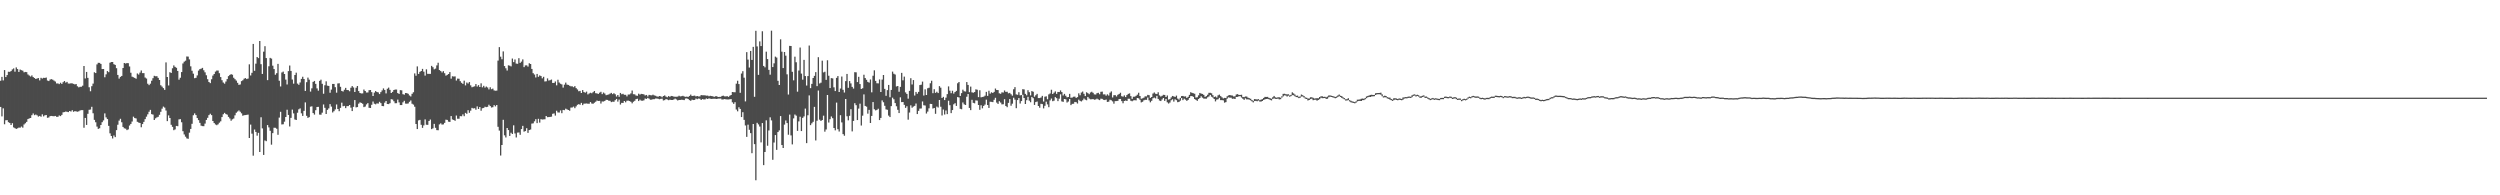 <?xml version="1.0" encoding="UTF-8"?>
<svg xmlns="http://www.w3.org/2000/svg" width="1920" height="150">
  <path d="M0 62.020h1v20.111H0zM1 59.018h1v30.386H1zM2 61.751h1v21.433H2zM3 53.810h1v41.638H3zM4 59.172h1v33.210H4zM5 57.664h1v34.581H5zM6 55.107h1v38.729H6zM7 55.198h1v39.220H7zM8 54.588h1v41.433H8zM9 53.293h1v41.321H9zM10 52.543h1v45.313H10zM11 55.051h1v43.408H11zM12 51.742h1v47.275H12zM13 53.030h1v45.507H13zM14 55.263h1v42.733H14zM15 53.382h1v44.660H15zM16 53.922h1v43.240H16zM17 54.268h1v43.784H17zM18 55.550h1v40.050H18zM19 55.267h1v39.416H19zM20 55.377h1v38.239H20zM21 57.209h1v34.219H21zM22 57.987h1v32.968H22zM23 58.775h1v31.854H23zM24 57.890h1v30.606H24zM25 59.162h1v27.986H25zM26 59.903h1v28.588H26zM27 60.670h1v27.306H27zM28 60.278h1v28.296H28zM29 59.948h1v29.585H29zM30 61.750h1v27.310H30zM31 59.756h1v29.880H31zM32 60.299h1v27.527H32zM33 59.730h1v29.639H33zM34 59.844h1v28.725H34zM35 59.559h1v28.777H35zM36 61.843h1v28.653H36zM37 62.258h1v27.954H37zM38 61.092h1v28.082H38zM39 60.753h1v28.267H39zM40 61.202h1v28.003H40zM41 61.896h1v27.387H41zM42 62.618h1v26.404H42zM43 64.100h1v25.626H43zM44 64.073h1v25.616H44zM45 64.594h1v24.059H45zM46 63.560h1v25.631H46zM47 64.448h1v23.764H47zM48 63.150h1v23.121H48zM49 62.193h1v23.870H49zM50 63.456h1v22.207H50zM51 62.861h1v22.977H51zM52 64.142h1v21.955H52zM53 64.204h1v21.068H53zM54 63.927h1v21.735H54zM55 64.060h1v20.597H55zM56 64.427h1v21.430H56zM57 64.799h1v20.531H57zM58 64.560h1v21.001H58zM59 66.268h1v19.560H59zM60 67.064h1v18.428H60zM61 66.640h1v18.214H61zM62 66.637h1v17.926H62zM63 65.805h1v18.758H63zM64 50.679h1v47.400H64zM65 60.246h1v30.316H65zM66 55.266h1v40.697H66zM67 59.791h1v27.584H67zM68 67.032h1v17.306H68zM69 70.077h1v14.050H69zM70 66.190h1v15.810H70zM71 64.186h1v22.820H71zM72 55.479h1v36.594H72zM73 56.133h1v37.746H73zM74 49.434h1v47.783H74zM75 48.221h1v50.760H75zM76 48.269h1v50.257H76zM77 49.077h1v46.925H77zM78 53.052h1v40.780H78zM79 52.989h1v39.461H79zM80 59.361h1v27.724H80zM81 57.072h1v33.068H81zM82 54.558h1v36.868H82zM83 55.437h1v41.223H83zM84 48.200h1v54.224H84zM85 47.610h1v56.839H85zM86 47.627h1v58.736H86zM87 49.311h1v54.707H87zM88 49.879h1v55.459H88zM89 52.366h1v47.559H89zM90 57.541h1v38.256H90zM91 60.343h1v32.300H91zM92 59.054h1v32.175H92zM93 58.324h1v35.587H93zM94 52.239h1v45.261H94zM95 48.406h1v50.148H95zM96 48.767h1v50.056H96zM97 48.457h1v51.497H97zM98 48.520h1v50.836H98zM99 51.044h1v45.349H99zM100 55.876h1v39.303H100zM101 58.890h1v34.471H101zM102 59.319h1v30.295H102zM103 59.849h1v30.828H103zM104 60.462h1v30.523H104zM105 56.416h1v37.129H105zM106 57.262h1v36.862H106zM107 55.779h1v38.709H107zM108 54.096h1v43.660H108zM109 56.180h1v39.113H109zM110 56.182h1v37.427H110zM111 59.553h1v31.928H111zM112 60.306h1v29.279H112zM113 64.305h1v23.496H113zM114 65.371h1v20.424H114zM115 64.261h1v20.141H115zM116 61.996h1v25.666H116zM117 60.035h1v28.001H117zM118 58.194h1v33.952H118zM119 58.549h1v32.342H119zM120 58.503h1v31.642H120zM121 59.802h1v29.909H121zM122 61.425h1v26.734H122zM123 65.461h1v20.396H123zM124 66.497h1v16.937H124zM125 67.675h1v14.176H125zM126 69.040h1v13.591H126zM127 47.941h1v36.968H127zM128 59.124h1v33.919H128zM129 65.617h1v23.027H129zM130 55.424h1v35.218H130zM131 56.020h1v39.837H131zM132 52.437h1v44.991H132zM133 50.231h1v49.767H133zM134 51.376h1v47.982H134zM135 52.079h1v44.617H135zM136 54.478h1v42.467H136zM137 61.182h1v30.532H137zM138 59.695h1v31.812H138zM139 55.354h1v38.537H139zM140 48.747h1v52.032H140zM141 47.363h1v55.921H141zM142 46.574h1v58.409H142zM143 43.350h1v62.938H143zM144 43.462h1v63.150H144zM145 45.626h1v56.248H145zM146 50.939h1v48.076H146zM147 54.349h1v40.755H147zM148 56.584h1v31.957H148zM149 60.070h1v27.030H149zM150 59.765h1v28.595H150zM151 57.922h1v32.742H151zM152 54.216h1v38.062H152zM153 53.096h1v41.279H153zM154 52.748h1v43.750H154zM155 52.101h1v44.746H155zM156 53.956h1v42.982H156zM157 55.561h1v39.364H157zM158 57.815h1v34.316H158zM159 60.809h1v29.646H159zM160 62.961h1v25.436H160zM161 63.837h1v23.497H161zM162 60.901h1v27.540H162zM163 58.086h1v34.866H163zM164 56.814h1v37.715H164zM165 54.988h1v40.616H165zM166 54.189h1v41.951H166zM167 54.150h1v41.357H167zM168 56.229h1v37.969H168zM169 59.168h1v34.000H169zM170 61.596h1v28.328H170zM171 63.379h1v24.383H171zM172 64.258h1v22.438H172zM173 62.611h1v24.997H173zM174 60.728h1v27.348H174zM175 58.461h1v31.275H175zM176 57.545h1v33.455H176zM177 56.932h1v35.781H177zM178 57.398h1v34.257H178zM179 59.696h1v31.355H179zM180 60.829h1v27.748H180zM181 61.896h1v24.661H181zM182 63.589h1v22.061H182zM183 65.157h1v19.695H183zM184 64.871h1v20.965H184zM185 62.335h1v24.727H185zM186 61.656h1v27.232H186zM187 60.421h1v28.056H187zM188 59.935h1v28.453H188zM189 60.714h1v27.491H189zM190 60.329h1v27.659H190zM191 49.388h1v56.584H191zM192 57.941h1v37.777H192zM193 55.929h1v46.705H193zM194 33.758h1v85.795H194zM195 54.392h1v45.084H195zM196 48.917h1v52.426H196zM197 43.751h1v60.442H197zM198 44.644h1v57.373H198zM199 31.478h1v85.275H199zM200 49.308h1v40.754H200zM201 56.781h1v41.819H201zM202 39.677h1v79.318H202zM203 35.464h1v72.418H203zM204 44.620h1v63.812H204zM205 61.536h1v34.524H205zM206 50.893h1v46.938H206zM207 44.422h1v56.025H207zM208 45.012h1v66.076H208zM209 50.437h1v51.822H209zM210 53.035h1v45.090H210zM211 57.391h1v40.742H211zM212 56.225h1v42.638H212zM213 49.073h1v54.444H213zM214 62.017h1v28.278H214zM215 66.407h1v19.455H215zM216 55.631h1v39.962H216zM217 55.006h1v40.437H217zM218 56.808h1v36.642H218zM219 61.124h1v28.742H219zM220 64.864h1v19.429H220zM221 54.653h1v33.607H221zM222 50.336h1v46.773H222zM223 54.463h1v36.058H223zM224 61.103h1v23.093H224zM225 64.278h1v22.829H225zM226 57.579h1v34.173H226zM227 55.802h1v36.379H227zM228 64.223h1v22.352H228zM229 65.151h1v18.840H229zM230 63.341h1v19.893H230zM231 60.584h1v26.450H231zM232 58.913h1v30.119H232zM233 60.669h1v24.474H233zM234 69.829h1v8.799H234zM235 63.145h1v25.772H235zM236 59.574h1v30.951H236zM237 61.170h1v28.767H237zM238 70.341h1v11.574H238zM239 67.819h1v13.824H239zM240 62.858h1v23.993H240zM241 62.154h1v25.847H241zM242 64.417h1v20.195H242zM243 67.880h1v14.304H243zM244 69.614h1v12.434H244zM245 62.081h1v25.956H245zM246 61.180h1v26.911H246zM247 64.362h1v22.161H247zM248 71.967h1v8.274H248zM249 65.494h1v17.286H249zM250 62.457h1v25.101H250zM251 65.779h1v18.583H251zM252 65.983h1v17.276H252zM253 71.202h1v8.776H253zM254 68.808h1v13.044H254zM255 64.445h1v21.951H255zM256 64.455h1v20.926H256zM257 66.969h1v17.033H257zM258 71.181h1v9.065H258zM259 64.123h1v19.584H259zM260 63.941h1v21.477H260zM261 66.638h1v16.186H261zM262 69.852h1v8.981H262zM263 70.275h1v11.328H263zM264 68.920h1v12.388H264zM265 67.484h1v15.582H265zM266 69.131h1v12.368H266zM267 69.202h1v12.315H267zM268 70.092h1v10.562H268zM269 67.405h1v15.278H269zM270 66.074h1v19.229H270zM271 67.163h1v14.885H271zM272 70.663h1v6.208H272zM273 67.378h1v15.121H273zM274 66.047h1v16.159H274zM275 69.957h1v9.659H275zM276 71.416h1v7.154H276zM277 71.758h1v7.307H277zM278 71.716h1v7.956H278zM279 68.760h1v13.501H279zM280 69.874h1v11.965H280zM281 71.045h1v9.113H281zM282 71.025h1v8.197H282zM283 69.281h1v13.503H283zM284 69.142h1v13.785H284zM285 70.736h1v9.741H285zM286 73.749h1v4.219H286zM287 71.137h1v8.525H287zM288 69.921h1v10.192H288zM289 70.636h1v8.797H289zM290 70.975h1v8.595H290zM291 72.226h1v5.964H291zM292 70.755h1v8.462H292zM293 69.432h1v11.957H293zM294 67.881h1v13.687H294zM295 69.067h1v9.791H295zM296 71.705h1v5.873H296zM297 68.135h1v11.735H297zM298 67.280h1v12.690H298zM299 68.998h1v10.274H299zM300 71.435h1v4.755H300zM301 70.546h1v5.892H301zM302 69.100h1v8.686H302zM303 68.786h1v10.525H303zM304 68.768h1v10.474H304zM305 71.467h1v5.020H305zM306 72.147h1v6.481H306zM307 69.240h1v11.461H307zM308 69.378h1v11.293H308zM309 72.360h1v6.247H309zM310 72.727h1v4.682H310zM311 71.402h1v8.165H311zM312 71.511h1v8.162H312zM313 72.046h1v7.420H313zM314 73.321h1v4.864H314zM315 74.065h1v3.108H315zM316 72.058h1v7.625H316zM317 70.882h1v9.473H317zM318 56.370h1v25.584H318zM319 58.186h1v37.048H319zM320 51.001h1v48.102H320zM321 56.800h1v35.668H321zM322 55.179h1v36.858H322zM323 54.505h1v41.358H323zM324 52.875h1v45.323H324zM325 55.043h1v41.239H325zM326 58.048h1v33.670H326zM327 53.235h1v42.538H327zM328 56.692h1v39.188H328zM329 56.750h1v36.188H329zM330 56.705h1v35.079H330zM331 50.606h1v48.559H331zM332 51.616h1v46.962H332zM333 53.238h1v41.887H333zM334 52.668h1v45.489H334zM335 50.248h1v49.710H335zM336 48.164h1v51.886H336zM337 53.818h1v41.726H337zM338 54.603h1v40.104H338zM339 55.661h1v40.013H339zM340 54.619h1v40.900H340zM341 56.207h1v38.171H341zM342 58.093h1v33.836H342zM343 57.486h1v34.605H343zM344 56.820h1v36.634H344zM345 55.340h1v38.314H345zM346 60.422h1v28.733H346zM347 58.576h1v33.193H347zM348 58.784h1v33.363H348zM349 58.667h1v34.093H349zM350 61.875h1v26.833H350zM351 60.357h1v30.810H351zM352 60.451h1v30.728H352zM353 62.340h1v26.838H353zM354 63.614h1v25.695H354zM355 64.420h1v23.425H355zM356 61.978h1v27.279H356zM357 65.574h1v21.106H357zM358 63.396h1v24.006H358zM359 64.136h1v20.520H359zM360 63.029h1v23.621H360zM361 65.532h1v19.475H361zM362 67.032h1v15.806H362zM363 66.600h1v16.726H363zM364 66.312h1v16.792H364zM365 64.541h1v19.723H365zM366 66.448h1v15.278H366zM367 65.379h1v18.349H367zM368 66.831h1v15.356H368zM369 63.998h1v21.061H369zM370 67.089h1v16.071H370zM371 65.879h1v17.016H371zM372 67.261h1v14.734H372zM373 66.447h1v15.815H373zM374 67.190h1v14.812H374zM375 68.671h1v11.783H375zM376 67.020h1v14.419H376zM377 68.512h1v14.055H377zM378 68.065h1v14.241H378zM379 69.429h1v11.296H379zM380 69.702h1v12.027H380zM381 69.561h1v11.067H381zM382 46.563h1v50.795H382zM383 36.199h1v64.079H383zM384 43.532h1v75.936H384zM385 45.510h1v65.853H385zM386 39.496h1v52.499H386zM387 50.719h1v53.228H387zM388 52.437h1v53.115H388zM389 54.162h1v44.157H389zM390 50.188h1v49.680H390zM391 50.457h1v53.959H391zM392 51.012h1v50.915H392zM393 44.972h1v57.953H393zM394 47.703h1v48.547H394zM395 45.690h1v56.817H395zM396 48.856h1v56.701H396zM397 48.980h1v52.867H397zM398 44.722h1v57.025H398zM399 48.258h1v55.294H399zM400 47.307h1v51.807H400zM401 45.593h1v51.065H401zM402 51.570h1v49.538H402zM403 50.238h1v50.427H403zM404 50.169h1v48.272H404zM405 51.159h1v50.891H405zM406 48.604h1v51.265H406zM407 49.154h1v50.303H407zM408 52.921h1v41.985H408zM409 56.200h1v38.508H409zM410 57.260h1v35.918H410zM411 59.472h1v32.053H411zM412 56.765h1v37.808H412zM413 58.989h1v32.273H413zM414 57.905h1v36.237H414zM415 58.398h1v33.164H415zM416 60.135h1v31.669H416zM417 58.993h1v32.683H417zM418 62.549h1v29.065H418zM419 62.431h1v26.650H419zM420 60.192h1v29.820H420zM421 61.864h1v28.067H421zM422 61.587h1v28.214H422zM423 61.066h1v28.534H423zM424 63.668h1v23.743H424zM425 63.679h1v23.399H425zM426 62.570h1v26.189H426zM427 65.517h1v19.522H427zM428 61.240h1v25.127H428zM429 63.396h1v23.038H429zM430 64.305h1v20.505H430zM431 64.795h1v22.143H431zM432 67.260h1v17.172H432zM433 65.017h1v19.640H433zM434 63.417h1v20.038H434zM435 64.982h1v19.024H435zM436 65.223h1v19.248H436zM437 65.829h1v19.198H437zM438 66.304h1v16.355H438zM439 66.313h1v16.237H439zM440 66.985h1v14.862H440zM441 66.145h1v16.968H441zM442 67.711h1v13.988H442zM443 68.686h1v11.800H443zM444 70.085h1v9.870H444zM445 69.782h1v10.658H445zM446 71.407h1v7.574H446zM447 69.167h1v11.555H447zM448 70.700h1v8.922H448zM449 71.174h1v8.392H449zM450 70.332h1v9.110H450zM451 72.491h1v7.154H451zM452 71.799h1v7.886H452zM453 71.205h1v7.204H453zM454 71.605h1v7.909H454zM455 70.808h1v8.911H455zM456 69.866h1v9.021H456zM457 71.561h1v6.563H457zM458 71.724h1v5.468H458zM459 72.137h1v5.434H459zM460 71.163h1v6.318H460zM461 70.501h1v8.993H461zM462 72.314h1v5.609H462zM463 71.059h1v6.901H463zM464 71.850h1v5.660H464zM465 73.098h1v3.534H465zM466 72.797h1v3.928H466zM467 72.545h1v4.789H467zM468 71.922h1v5.491H468zM469 71.346h1v7.085H469zM470 72.319h1v5.738H470zM471 71.592h1v6.569H471zM472 72.392h1v4.540H472zM473 74.160h1v1.820H473zM474 72.946h1v5.065H474zM475 74.327h1v2.173H475zM476 71.371h1v8.902H476zM477 72.384h1v6.596H477zM478 72.015h1v7.035H478zM479 72.804h1v4.750H479zM480 72.811h1v5.761H480zM481 74.013h1v3.358H481zM482 72.579h1v4.692H482zM483 72.573h1v5.050H483zM484 71.717h1v6.452H484zM485 69.522h1v9.853H485zM486 72.362h1v5.749H486zM487 72.446h1v4.963H487zM488 73.393h1v2.734H488zM489 73.555h1v2.293H489zM490 71.948h1v5.653H490zM491 72.654h1v3.876H491zM492 72.114h1v5.194H492zM493 72.248h1v5.104H493zM494 72.464h1v4.604H494zM495 73.299h1v2.397H495zM496 72.934h1v3.040H496zM497 74.086h1v1.080H497zM498 72.845h1v2.955H498zM499 73.125h1v3.492H499zM500 73.234h1v3.321H500zM501 72.716h1v3.472H501zM502 73.241h1v2.938H502zM503 73.516h1v2.145H503zM504 74.079h1v1.587H504zM505 74.223h1v1.664H505zM506 73.718h1v2.539H506zM507 73.982h1v1.971H507zM508 74.704h1v1.094H508zM509 73.717h1v3.459H509zM510 73.264h1v3.635H510zM511 74.203h1v1.875H511zM512 74.712h1v1.751H512zM513 73.773h1v3.183H513zM514 74.346h1v2.185H514zM515 73.677h1v3.137H515zM516 73.823h1v2.975H516zM517 74.201h1v2.224H517zM518 74.291h1v1.411H518zM519 74.273h1v2.114H519zM520 74.186h1v2.961H520zM521 73.526h1v3.249H521zM522 74.027h1v2.705H522zM523 73.902h1v2.692H523zM524 73.553h1v3.140H524zM525 74.106h1v2.780H525zM526 74.332h1v1.316H526zM527 74.214h1v1.345H527zM528 74.424h1v1.601H528zM529 73.699h1v3.187H529zM530 72.678h1v4.727H530zM531 73.716h1v2.821H531zM532 73.591h1v3.242H532zM533 73.433h1v3.340H533zM534 74.050h1v1.645H534zM535 73.737h1v2.454H535zM536 74.093h1v1.569H536zM537 74.019h1v1.811H537zM538 73.011h1v3.777H538zM539 73.165h1v2.924H539zM540 73.146h1v3.225H540zM541 73.196h1v3.156H541zM542 73.468h1v2.145H542zM543 73.440h1v2.592H543zM544 73.941h1v1.573H544zM545 73.582h1v2.238H545zM546 73.794h1v2.189H546zM547 73.918h1v1.976H547zM548 74.419h1v1.423H548zM549 73.956h1v1.903H549zM550 73.859h1v2.154H550zM551 74.472h1v1.243H551zM552 74.395h1v1.341H552zM553 74.375h1v1.284H553zM554 73.655h1v2.795H554zM555 73.489h1v2.849H555zM556 73.978h1v2.081H556zM557 74.054h1v2.224H557zM558 73.836h1v2.568H558zM559 74.418h1v1.953H559zM560 73.505h1v2.727H560zM561 72.963h1v3.181H561zM562 70.651h1v7.930H562zM563 70.831h1v8.921H563zM564 70.880h1v7.597H564zM565 64.258h1v19.872H565zM566 62.011h1v23.515H566zM567 64.567h1v17.799H567zM568 71.283h1v12.355H568zM569 56.466h1v33.422H569zM570 54.665h1v31.485H570zM571 59.653h1v32.389H571zM572 77.873h1v18.461H572zM573 40.060h1v65.054H573zM574 45.773h1v49.995H574zM575 51.875h1v47.833H575zM576 39.108h1v63.154H576zM577 46.047h1v71.631H577zM578 35.999h1v59.236H578zM579 74.351h1v36.319H579zM580 23.648h1v114.814H580zM581 35.648h1v58.653H581zM582 57.477h1v38.066H582zM583 31.803h1v65.361H583zM584 35.388h1v73.959H584zM585 23.992h1v70.523H585zM586 50.658h1v76.157H586zM587 51.724h1v64.995H587zM588 39.684h1v52.724H588zM589 45.339h1v66.590H589zM590 53.645h1v46.564H590zM591 57.353h1v32.769H591zM592 23.544h1v68.926H592zM593 51.500h1v71.222H593zM594 48.640h1v60.846H594zM595 43.458h1v60.295H595zM596 44.203h1v70.883H596zM597 62.052h1v39.379H597zM598 65.264h1v34.860H598zM599 30.220h1v58.907H599zM600 39.688h1v71.698H600zM601 52.269h1v61.401H601zM602 39.954h1v55.715H602zM603 42.754h1v49.785H603zM604 57.069h1v37.421H604zM605 72.623h1v30.867H605zM606 35.239h1v52.783H606zM607 35.337h1v68.672H607zM608 55.120h1v55.764H608zM609 61.686h1v29.237H609zM610 43.545h1v44.422H610zM611 47.843h1v41.001H611zM612 70.403h1v30.125H612zM613 54.154h1v39.097H613zM614 36.499h1v53.166H614zM615 56.524h1v44.119H615zM616 61.163h1v29.380H616zM617 45.979h1v43.396H617zM618 58.405h1v25.002H618zM619 65.664h1v44.245H619zM620 58.439h1v30.094H620zM621 34.976h1v38.315H621zM622 67.706h1v28.406H622zM623 64.408h1v30.315H623zM624 59.928h1v33.631H624zM625 58.256h1v23.806H625zM626 55.415h1v52.441H626zM627 66.129h1v26.581H627zM628 43.925h1v25.630H628zM629 64.085h1v27.812H629zM630 63.478h1v29.446H630zM631 46.578h1v45.607H631zM632 55.585h1v33.244H632zM633 55.109h1v46.030H633zM634 61.359h1v38.088H634zM635 46.269h1v26.672H635zM636 58.148h1v35.966H636zM637 67.619h1v23.950H637zM638 60.001h1v29.432H638zM639 60.233h1v30.553H639zM640 67.060h1v31.242H640zM641 69.951h1v30.119H641zM642 59.796h1v19.027H642zM643 58.404h1v40.835H643zM644 70.645h1v30.375H644zM645 67.981h1v20.510H645zM646 58.798h1v35.224H646zM647 68.965h1v34.069H647zM648 71.050h1v33.173H648zM649 62.287h1v13.725H649zM650 56.793h1v32.524H650zM651 67.446h1v24.948H651zM652 62.268h1v26.669H652zM653 64.043h1v19.843H653zM654 66.732h1v34.168H654zM655 68.068h1v24.808H655zM656 55.427h1v23.832H656zM657 55.542h1v25.256H657zM658 63.028h1v29.182H658zM659 59.007h1v24.407H659zM660 64.549h1v15.064H660zM661 68.292h1v28.101H661zM662 67.771h1v21.060H662zM663 57.406h1v15.111H663zM664 59.931h1v21.435H664zM665 61.306h1v20.604H665zM666 62.853h1v24.463H666zM667 63.424h1v20.933H667zM668 61.004h1v33.460H668zM669 70.900h1v18.143H669zM670 58.162h1v20.230H670zM671 53.993h1v29.932H671zM672 62.108h1v22.659H672zM673 63.959h1v20.395H673zM674 64.071h1v19.440H674zM675 61.006h1v31.192H675zM676 70.649h1v19.939H676zM677 61.149h1v15.946H677zM678 57.595h1v20.937H678zM679 68.268h1v12.977H679zM680 73.555h1v10.473H680zM681 69.230h1v15.096H681zM682 65.210h1v23.587H682zM683 74.710h1v15.192H683zM684 69.048h1v12.473H684zM685 55.006h1v19.984H685zM686 56.652h1v19.592H686zM687 57.265h1v21.867H687zM688 66.396h1v15.221H688zM689 66.065h1v18.271H689zM690 70.468h1v16.363H690zM691 66.700h1v8.058H691zM692 55.960h1v22.495H692zM693 61.675h1v16.664H693zM694 58.847h1v21.681H694zM695 70.987h1v11.848H695zM696 72.126h1v9.475H696zM697 75.754h1v16.143H697zM698 69.763h1v16.645H698zM699 60.058h1v20.845H699zM700 64.861h1v17.899H700zM701 61.488h1v20.364H701zM702 73.395h1v7.907H702zM703 70.593h1v8.916H703zM704 71.987h1v15.626H704zM705 70.540h1v14.591H705zM706 65.323h1v18.073H706zM707 65.033h1v18.243H707zM708 62.683h1v15.245H708zM709 73.355h1v7.477H709zM710 68.612h1v12.463H710zM711 72.971h1v14.209H711zM712 67.782h1v17.903H712zM713 67.369h1v15.818H713zM714 63.952h1v15.820H714zM715 62.019h1v17.841H715zM716 71.566h1v11.774H716zM717 68.525h1v14.438H717zM718 71.303h1v16.120H718zM719 70.464h1v11.400H719zM720 71.497h1v11.070H720zM721 66.162h1v10.643H721zM722 67.351h1v14.617H722zM723 75.260h1v13.394H723zM724 74.399h1v9.743H724zM725 76.837h1v11.140H725zM726 75.006h1v9.854H726zM727 72.299h1v15.362H727zM728 66.370h1v11.008H728zM729 69.640h1v11.165H729zM730 71.591h1v15.303H730zM731 69.694h1v14.851H731zM732 71.879h1v8.272H732zM733 70.672h1v8.586H733zM734 69.810h1v11.554H734zM735 63.939h1v10.626H735zM736 62.953h1v11.877H736zM737 73.695h1v9.842H737zM738 71.513h1v12.417H738zM739 68.872h1v9.812H739zM740 70.084h1v10.019H740zM741 70.281h1v10.377H741zM742 63.036h1v11.265H742zM743 65.242h1v6.953H743zM744 70.818h1v12.058H744zM745 66.515h1v18.086H745zM746 70.932h1v5.703H746zM747 71.216h1v7.810H747zM748 70.699h1v8.639H748zM749 68.629h1v8.477H749zM750 68.921h1v8.347H750zM751 74.600h1v6.021H751zM752 69.333h1v14.976H752zM753 74.735h1v6.114H753zM754 74.432h1v8.753H754zM755 74.254h1v7.121H755zM756 73.470h1v6.840H756zM757 70.544h1v6.002H757zM758 73.610h1v7.054H758zM759 69.680h1v13.209H759zM760 71.876h1v6.245H760zM761 70.879h1v7.370H761zM762 71.429h1v7.026H762zM763 70.568h1v6.057H763zM764 68.008h1v7.084H764zM765 69.140h1v9.639H765zM766 69.164h1v10.646H766zM767 71.671h1v6.030H767zM768 72.046h1v6.688H768zM769 70.886h1v9.283H769zM770 71.054h1v9.022H770zM771 69.489h1v6.676H771zM772 70.546h1v10.861H772zM773 70.443h1v11.909H773zM774 71.678h1v7.332H774zM775 71.336h1v4.730H775zM776 72.371h1v8.854H776zM777 73.480h1v6.160H777zM778 68.573h1v6.483H778zM779 66.926h1v9.637H779zM780 72.483h1v10.596H780zM781 72.804h1v4.063H781zM782 70.798h1v4.519H782zM783 73.190h1v6.307H783zM784 73.021h1v4.598H784zM785 68.485h1v4.338H785zM786 68.645h1v6.614H786zM787 72.094h1v7.799H787zM788 73.207h1v3.731H788zM789 69.272h1v5.089H789zM790 70.834h1v6.470H790zM791 73.252h1v5.280H791zM792 69.957h1v4.509H792zM793 70.432h1v5.001H793zM794 74.311h1v6.275H794zM795 73.150h1v5.223H795zM796 72.087h1v5.893H796zM797 75.323h1v6.095H797zM798 75.328h1v7.425H798zM799 74.855h1v4.865H799zM800 73.650h1v6.349H800zM801 77.996h1v5.236H801zM802 74.216h1v7.042H802zM803 74.008h1v4.061H803zM804 76.249h1v3.908H804zM805 72.521h1v9.798H805zM806 71.794h1v5.337H806zM807 68.915h1v6.755H807zM808 72.181h1v5.526H808zM809 71.178h1v6.135H809zM810 70.184h1v4.421H810zM811 72.082h1v3.329H811zM812 70.630h1v7.037H812zM813 70.721h1v5.058H813zM814 69.424h1v3.021H814zM815 70.702h1v7.187H815zM816 73.339h1v4.917H816zM817 72.099h1v3.955H817zM818 73.508h1v2.797H818zM819 74.741h1v3.980H819zM820 74.504h1v3.492H820zM821 72.099h1v3.946H821zM822 75.078h1v5.645H822zM823 74.916h1v4.849H823zM824 74.271h1v5.399H824zM825 74.185h1v4.099H825zM826 75.194h1v3.307H826zM827 74.578h1v4.922H827zM828 71.657h1v4.891H828zM829 73.188h1v4.254H829zM830 71.061h1v6.874H830zM831 70.311h1v6.751H831zM832 72.018h1v3.676H832zM833 73.765h1v2.783H833zM834 70.848h1v6.174H834zM835 71.535h1v2.920H835zM836 72.354h1v3.341H836zM837 71.032h1v5.231H837zM838 70.450h1v5.780H838zM839 71.270h1v4.824H839zM840 72.500h1v4.089H840zM841 72.578h1v3.827H841zM842 71.594h1v4.169H842zM843 71.261h1v5.137H843zM844 72.421h1v4.485H844zM845 70.525h1v5.264H845zM846 70.369h1v5.582H846zM847 72.510h1v4.139H847zM848 72.453h1v4.377H848zM849 73.450h1v3.008H849zM850 72.435h1v5.864H850zM851 73.384h1v4.683H851zM852 71.191h1v5.391H852zM853 70.207h1v6.859H853zM854 74.865h1v3.011H854zM855 73.117h1v6.514H855zM856 73.069h1v4.616H856zM857 74.079h1v3.534H857zM858 72.798h1v4.654H858zM859 72.152h1v3.922H859zM860 71.235h1v4.736H860zM861 73.878h1v3.803H861zM862 74.252h1v5.031H862zM863 73.263h1v4.317H863zM864 74.526h1v2.679H864zM865 73.019h1v4.535H865zM866 72.104h1v3.726H866zM867 71.736h1v4.093H867zM868 73.849h1v3.529H868zM869 75.910h1v1.860H869zM870 74.294h1v2.831H870zM871 74.251h1v2.681H871zM872 73.559h1v3.551H872zM873 72.708h1v2.537H873zM874 71.231h1v4.313H874zM875 73.718h1v2.887H875zM876 75.842h1v2.811H876zM877 75.520h1v2.667H877zM878 74.990h1v2.054H878zM879 74.006h1v2.626H879zM880 74.044h1v2.640H880zM881 72.872h1v2.037H881zM882 73.117h1v3.979H882zM883 75.186h1v3.403H883zM884 74.481h1v2.958H884zM885 71.823h1v3.656H885zM886 70.992h1v3.955H886zM887 72.012h1v3.556H887zM888 72.225h1v1.377H888zM889 70.868h1v5.117H889zM890 73.272h1v3.920H890zM891 74.124h1v3.505H891zM892 73.568h1v2.827H892zM893 72.799h1v2.452H893zM894 72.906h1v4.563H894zM895 74.490h1v1.469H895zM896 73.333h1v5.253H896zM897 76.516h1v3.022H897zM898 76.133h1v2.631H898zM899 74.782h1v2.234H899zM900 73.701h1v2.518H900zM901 74.037h1v4.001H901zM902 74.453h1v1.857H902zM903 73.428h1v3.522H903zM904 75.727h1v2.750H904zM905 76.488h1v1.766H905zM906 75.154h1v2.183H906zM907 73.764h1v1.555H907zM908 73.674h1v3.224H908zM909 74.144h1v1.610H909zM910 74.002h1v2.527H910zM911 75.225h1v2.248H911zM912 74.376h1v2.346H912zM913 72.857h1v2.394H913zM914 70.828h1v3.000H914zM915 71.345h1v2.413H915zM916 71.627h1v2.790H916zM917 72.010h1v4.079H917zM918 74.885h1v1.834H918zM919 74.714h1v2.754H919zM920 73.213h1v2.894H920zM921 71.387h1v3.884H921zM922 71.865h1v2.083H922zM923 72.161h1v2.871H923zM924 72.880h1v2.860H924zM925 74.399h1v1.394H925zM926 73.834h1v1.962H926zM927 72.767h1v1.999H927zM928 71.258h1v2.812H928zM929 71.246h1v1.687H929zM930 71.658h1v2.593H930zM931 73.097h1v1.796H931zM932 74.505h1v1.537H932zM933 74.086h1v3.782H933zM934 74.912h1v1.574H934zM935 73.238h1v2.990H935zM936 72.673h1v2.428H936zM937 73.850h1v3.071H937zM938 74.776h1v2.120H938zM939 75.644h1v1.483H939zM940 75.176h1v3.666H940zM941 75.257h1v3.191H941zM942 73.908h1v1.801H942zM943 73.285h1v1.472H943zM944 72.959h1v2.068H944zM945 73.268h1v1.721H945zM946 73.351h1v2.510H946zM947 74.081h1v1.662H947zM948 73.999h1v2.046H948zM949 72.556h1v1.958H949zM950 72.289h1v2.083H950zM951 72.928h1v1.000H951zM952 72.886h1v1.000H952zM953 72.754h1v2.169H953zM954 74.438h1v1.370H954zM955 74.615h1v2.091H955zM956 74.074h1v1.434H956zM957 74.159h1v2.157H957zM958 75.009h1v1.268H958zM959 75.436h1v1.101H959zM960 75.813h1v1.243H960zM961 76.822h1v1.000H961zM962 77.460h1v1.164H962zM963 76.102h1v1.494H963zM964 76.251h1v1.237H964zM965 76.404h1v1.365H965zM966 76.156h1v1.058H966zM967 76.963h1v1.000H967zM968 76.494h1v1.525H968zM969 76.135h1v1.454H969zM970 75.224h1v1.511H970zM971 74.379h1v1.890H971zM972 74.428h1v1.614H972zM973 74.371h1v1.554H973zM974 75.124h1v1.059H974zM975 75.480h1v1.201H975zM976 75.805h1v1.320H976zM977 74.677h1v1.314H977zM978 73.695h1v1.832H978zM979 74.756h1v1.180H979zM980 74.988h1v1.000H980zM981 74.719h1v1.023H981zM982 74.702h1v1.657H982zM983 74.995h1v1.200H983zM984 73.955h1v1.016H984zM985 72.069h1v1.989H985zM986 71.997h1v1.196H986zM987 72.370h1v1.000H987zM988 72.494h1v1.667H988zM989 72.416h1v1.074H989zM990 73.305h1v1.001H990zM991 72.836h1v1.000H991zM992 70.893h1v2.161H992zM993 71.717h1v1.462H993zM994 72.617h1v1.299H994zM995 73.570h1v1.000H995zM996 73.429h1v1.292H996zM997 74.360h1v1.000H997zM998 74.061h1v1.000H998zM999 72.594h1v1.527H999zM1000 73.101h1v1.000H1000zM1001 73.751h1v1.158H1001zM1002 74.795h1v1.000H1002zM1003 75.042h1v1.000H1003zM1004 75.695h1v1.463H1004zM1005 75.640h1v1.148H1005zM1006 74.701h1v1.431H1006zM1007 74.689h1v1.090H1007zM1008 75.095h1v1.864H1008zM1009 75.672h1v1.000H1009zM1010 75.503h1v1.104H1010zM1011 75.437h1v1.866H1011zM1012 75.446h1v1.325H1012zM1013 74.477h1v1.693H1013zM1014 73.990h1v1.000H1014zM1015 73.945h1v1.474H1015zM1016 74.391h1v1.000H1016zM1017 74.269h1v1.000H1017zM1018 74.750h1v1.214H1018zM1019 74.166h1v1.642H1019zM1020 73.312h1v1.392H1020zM1021 73.247h1v1.000H1021zM1022 73.520h1v1.000H1022zM1023 73.770h1v1.000H1023zM1024 74.065h1v1.000H1024zM1025 74.467h1v1.000H1025zM1026 74.088h1v1.000H1026zM1027 73.303h1v1.132H1027zM1028 72.578h1v1.269H1028zM1029 73.499h1v1.000H1029zM1030 73.815h1v1.405H1030zM1031 74.735h1v1.000H1031zM1032 75.306h1v1.000H1032zM1033 76.222h1v1.000H1033zM1034 76.179h1v1.000H1034zM1035 75.412h1v1.475H1035zM1036 76.887h1v1.000H1036zM1037 77.340h1v1.185H1037zM1038 77.865h1v1.000H1038zM1039 78.073h1v1.000H1039zM1040 78.380h1v1.000H1040zM1041 77.787h1v1.000H1041zM1042 76.549h1v1.340H1042zM1043 76.497h1v1.000H1043zM1044 76.329h1v1.162H1044zM1045 75.810h1v1.761H1045zM1046 75.697h1v1.205H1046zM1047 75.901h1v1.000H1047zM1048 75.216h1v1.000H1048zM1049 74.072h1v1.322H1049zM1050 73.701h1v1.000H1050zM1051 73.310h1v1.103H1051zM1052 72.909h1v1.589H1052zM1053 72.768h1v1.265H1053zM1054 72.962h1v1.000H1054zM1055 72.880h1v1.000H1055zM1056 71.639h1v1.314H1056zM1057 71.452h1v1.000H1057zM1058 71.407h1v1.000H1058zM1059 71.394h1v1.000H1059zM1060 71.194h1v1.506H1060zM1061 72.436h1v1.506H1061zM1062 73.924h1v1.000H1062zM1063 73.494h1v1.220H1063zM1064 73.748h1v1.031H1064zM1065 74.611h1v1.014H1065zM1066 74.894h1v1.047H1066zM1067 75.033h1v1.445H1067zM1068 75.963h1v1.000H1068zM1069 76.514h1v1.000H1069zM1070 75.441h1v1.480H1070zM1071 75.467h1v1.000H1071zM1072 75.619h1v1.106H1072zM1073 76.027h1v1.000H1073zM1074 75.586h1v1.000H1074zM1075 75.743h1v1.000H1075zM1076 75.989h1v1.000H1076zM1077 74.908h1v1.657H1077zM1078 74.739h1v1.000H1078zM1079 74.529h1v1.000H1079zM1080 74.573h1v1.000H1080zM1081 74.190h1v1.000H1081zM1082 74.124h1v1.000H1082zM1083 74.276h1v1.000H1083zM1084 73.160h1v1.419H1084zM1085 72.638h1v1.000H1085zM1086 72.447h1v1.000H1086zM1087 73.137h1v1.000H1087zM1088 72.746h1v1.000H1088zM1089 73.176h1v1.000H1089zM1090 74.077h1v1.000H1090zM1091 73.935h1v1.172H1091zM1092 73.540h1v1.000H1092zM1093 73.229h1v1.002H1093zM1094 74.204h1v1.000H1094zM1095 74.146h1v1.000H1095zM1096 74.787h1v1.000H1096zM1097 75.258h1v1.081H1097zM1098 75.880h1v1.000H1098zM1099 75.552h1v1.000H1099zM1100 75.191h1v1.000H1100zM1101 75.747h1v1.000H1101zM1102 75.465h1v1.000H1102zM1103 75.606h1v1.000H1103zM1104 75.857h1v1.000H1104zM1105 75.948h1v1.000H1105zM1106 75.215h1v1.000H1106zM1107 75.140h1v1.000H1107zM1108 75.181h1v1.000H1108zM1109 74.303h1v1.000H1109zM1110 74.154h1v1.000H1110zM1111 74.465h1v1.000H1111zM1112 74.537h1v1.000H1112zM1113 74.069h1v1.000H1113zM1114 74.300h1v1.000H1114zM1115 75.026h1v1.000H1115zM1116 74.765h1v1.000H1116zM1117 74.540h1v1.000H1117zM1118 75.011h1v1.174H1118zM1119 75.809h1v1.000H1119zM1120 75.603h1v1.000H1120zM1121 75.675h1v1.022H1121zM1122 76.703h1v1.000H1122zM1123 76.163h1v1.000H1123zM1124 75.813h1v1.000H1124zM1125 76.126h1v1.000H1125zM1126 75.710h1v1.000H1126zM1127 74.824h1v1.000H1127zM1128 74.261h1v1.000H1128zM1129 74.533h1v1.000H1129zM1130 73.856h1v1.000H1130zM1131 73.602h1v1.000H1131zM1132 73.920h1v1.000H1132zM1133 74.161h1v1.000H1133zM1134 74.035h1v1.000H1134zM1135 74.169h1v1.000H1135zM1136 74.894h1v1.000H1136zM1137 75.250h1v1.000H1137zM1138 75.051h1v1.000H1138zM1139 75.320h1v1.000H1139zM1140 75.589h1v1.000H1140zM1141 75.137h1v1.000H1141zM1142 75.121h1v1.000H1142zM1143 75.178h1v1.000H1143zM1144 74.598h1v1.000H1144zM1145 74.188h1v1.000H1145zM1146 74.218h1v1.000H1146zM1147 74.207h1v1.000H1147zM1148 73.453h1v1.000H1148zM1149 73.536h1v1.000H1149zM1150 73.715h1v1.000H1150zM1151 73.803h1v1.000H1151zM1152 73.565h1v1.000H1152zM1153 73.740h1v1.000H1153zM1154 74.428h1v1.000H1154zM1155 73.795h1v1.000H1155zM1156 73.824h1v1.000H1156zM1157 74.062h1v1.000H1157zM1158 74.011h1v1.000H1158zM1159 73.799h1v1.000H1159zM1160 73.950h1v1.000H1160zM1161 74.400h1v1.000H1161zM1162 74.359h1v1.000H1162zM1163 74.367h1v1.000H1163zM1164 74.797h1v1.000H1164zM1165 74.890h1v1.000H1165zM1166 74.661h1v1.000H1166zM1167 74.716h1v1.000H1167zM1168 75.056h1v1.000H1168zM1169 74.750h1v1.000H1169zM1170 74.401h1v1.000H1170zM1171 74.581h1v1.000H1171zM1172 74.333h1v1.000H1172zM1173 74.134h1v1.000H1173zM1174 74.403h1v1.000H1174zM1175 74.720h1v1.000H1175zM1176 74.903h1v1.000H1176zM1177 74.791h1v1.000H1177zM1178 75.106h1v1.000H1178zM1179 75.785h1v1.000H1179zM1180 75.691h1v1.000H1180zM1181 75.963h1v1.000H1181zM1182 76.514h1v1.000H1182zM1183 76.834h1v1.000H1183zM1184 76.582h1v1.000H1184zM1185 76.797h1v1.000H1185zM1186 76.622h1v1.000H1186zM1187 76.153h1v1.000H1187zM1188 76.005h1v1.000H1188zM1189 75.906h1v1.000H1189zM1190 75.123h1v1.000H1190zM1191 74.637h1v1.000H1191zM1192 74.576h1v1.000H1192zM1193 73.938h1v1.000H1193zM1194 73.391h1v1.000H1194zM1195 73.369h1v1.000H1195zM1196 73.564h1v1.000H1196zM1197 73.507h1v1.000H1197zM1198 73.536h1v1.000H1198zM1199 73.602h1v1.000H1199zM1200 73.742h1v1.000H1200zM1201 73.876h1v1.000H1201zM1202 74.374h1v1.000H1202zM1203 74.781h1v1.000H1203zM1204 75.221h1v1.000H1204zM1205 75.252h1v1.000H1205zM1206 75.310h1v1.000H1206zM1207 75.704h1v1.000H1207zM1208 75.643h1v1.000H1208zM1209 75.679h1v1.000H1209zM1210 75.926h1v1.000H1210zM1211 76.005h1v1.000H1211zM1212 75.778h1v1.000H1212zM1213 75.556h1v1.000H1213zM1214 75.728h1v1.000H1214zM1215 75.377h1v1.000H1215zM1216 75.497h1v1.000H1216zM1217 75.418h1v1.000H1217zM1218 75.089h1v1.000H1218zM1219 74.623h1v1.000H1219zM1220 74.527h1v1.000H1220zM1221 74.518h1v1.000H1221zM1222 74.090h1v1.000H1222zM1223 73.910h1v1.000H1223zM1224 73.843h1v1.000H1224zM1225 74.016h1v1.000H1225zM1226 73.708h1v1.000H1226zM1227 73.699h1v1.000H1227zM1228 74.171h1v1.000H1228zM1229 73.904h1v1.000H1229zM1230 73.863h1v1.000H1230zM1231 73.994h1v1.000H1231zM1232 74.596h1v1.000H1232zM1233 74.740h1v1.000H1233zM1234 74.921h1v1.000H1234zM1235 75.457h1v1.000H1235zM1236 75.437h1v1.000H1236zM1237 75.252h1v1.000H1237zM1238 75.271h1v1.000H1238zM1239 75.237h1v1.000H1239zM1240 74.737h1v1.000H1240zM1241 74.614h1v1.000H1241zM1242 74.580h1v1.000H1242zM1243 74.163h1v1.000H1243zM1244 73.834h1v1.000H1244zM1245 73.845h1v1.000H1245zM1246 74.047h1v1.000H1246zM1247 74.176h1v1.000H1247zM1248 74.027h1v1.000H1248zM1249 74.456h1v1.000H1249zM1250 74.770h1v1.000H1250zM1251 74.758h1v1.000H1251zM1252 74.855h1v1.000H1252zM1253 75.111h1v1.000H1253zM1254 75.044h1v1.000H1254zM1255 74.960h1v1.000H1255zM1256 75.229h1v1.000H1256zM1257 75.548h1v1.000H1257zM1258 75.479h1v1.000H1258zM1259 75.518h1v1.000H1259zM1260 75.735h1v1.000H1260zM1261 75.516h1v1.000H1261zM1262 75.440h1v1.000H1262zM1263 75.596h1v1.000H1263zM1264 75.539h1v1.000H1264zM1265 75.167h1v1.000H1265zM1266 74.992h1v1.000H1266zM1267 75.026h1v1.000H1267zM1268 74.651h1v1.000H1268zM1269 74.496h1v1.000H1269zM1270 74.493h1v1.000H1270zM1271 74.739h1v1.000H1271zM1272 74.616h1v1.000H1272zM1273 74.655h1v1.000H1273zM1274 75.042h1v1.000H1274zM1275 75.400h1v1.000H1275zM1276 75.347h1v1.000H1276zM1277 75.530h1v1.000H1277zM1278 75.707h1v1.000H1278zM1279 75.413h1v1.000H1279zM1280 75.420h1v1.000H1280zM1281 75.556h1v1.000H1281zM1282 75.526h1v1.000H1282zM1283 75.217h1v1.000H1283zM1284 75.248h1v1.000H1284zM1285 75.191h1v1.000H1285zM1286 75.058h1v1.000H1286zM1287 75.055h1v1.000H1287zM1288 75.180h1v1.000H1288zM1289 75.198h1v1.000H1289zM1290 75.006h1v1.000H1290zM1291 74.976h1v1.000H1291zM1292 74.843h1v1.000H1292zM1293 74.413h1v1.000H1293zM1294 74.327h1v1.000H1294zM1295 74.350h1v1.000H1295zM1296 74.357h1v1.000H1296zM1297 74.167h1v1.000H1297zM1298 74.305h1v1.000H1298zM1299 74.422h1v1.000H1299zM1300 74.276h1v1.000H1300zM1301 74.278h1v1.000H1301zM1302 74.455h1v1.000H1302zM1303 74.743h1v1.000H1303zM1304 74.699h1v1.000H1304zM1305 74.785h1v1.000H1305zM1306 74.924h1v1.000H1306zM1307 74.520h1v1.000H1307zM1308 74.494h1v1.000H1308zM1309 74.645h1v1.000H1309zM1310 74.664h1v1.000H1310zM1311 74.532h1v1.000H1311zM1312 74.552h1v1.000H1312zM1313 74.592h1v1.000H1313zM1314 74.209h1v1.000H1314zM1315 74.077h1v1.000H1315zM1316 74.135h1v1.000H1316zM1317 74.424h1v1.000H1317zM1318 74.516h1v1.000H1318zM1319 74.606h1v1.000H1319zM1320 74.948h1v1.000H1320zM1321 75.008h1v1.000H1321zM1322 74.947h1v1.000H1322zM1323 74.989h1v1.000H1323zM1324 75.243h1v1.000H1324zM1325 75.266h1v1.000H1325zM1326 75.270h1v1.000H1326zM1327 75.444h1v1.000H1327zM1328 75.426h1v1.000H1328zM1329 75.376h1v1.000H1329zM1330 75.447h1v1.000H1330zM1331 75.472h1v1.000H1331zM1332 75.411h1v1.000H1332zM1333 75.377h1v1.000H1333zM1334 75.428h1v1.000H1334zM1335 75.133h1v1.000H1335zM1336 74.894h1v1.000H1336zM1337 74.791h1v1.000H1337zM1338 74.761h1v1.000H1338zM1339 74.608h1v1.000H1339zM1340 74.613h1v1.000H1340zM1341 74.713h1v1.000H1341zM1342 74.729h1v1.000H1342zM1343 74.739h1v1.000H1343zM1344 74.860h1v1.000H1344zM1345 75.144h1v1.000H1345zM1346 75.057h1v1.000H1346zM1347 75.049h1v1.000H1347zM1348 75.125h1v1.000H1348zM1349 75.142h1v1.000H1349zM1350 75.091h1v1.000H1350zM1351 75.053h1v1.000H1351zM1352 75.091h1v1.000H1352zM1353 74.965h1v1.000H1353zM1354 74.924h1v1.000H1354zM1355 75.026h1v1.000H1355zM1356 75.071h1v1.000H1356zM1357 75.042h1v1.000H1357zM1358 75.077h1v1.000H1358zM1359 75.316h1v1.000H1359zM1360 75.362h1v1.000H1360zM1361 75.327h1v1.000H1361zM1362 75.418h1v1.000H1362zM1363 75.373h1v1.000H1363zM1364 75.168h1v1.000H1364zM1365 75.108h1v1.000H1365zM1366 75.113h1v1.000H1366zM1367 75.060h1v1.000H1367zM1368 75.055h1v1.000H1368zM1369 75.144h1v1.000H1369zM1370 75.252h1v1.000H1370zM1371 75.134h1v1.000H1371zM1372 75.049h1v1.000H1372zM1373 75.048h1v1.000H1373zM1374 74.871h1v1.000H1374zM1375 74.737h1v1.000H1375zM1376 74.724h1v1.000H1376zM1377 74.635h1v1.000H1377zM1378 74.425h1v1.000H1378zM1379 74.299h1v1.000H1379zM1380 74.269h1v1.000H1380zM1381 74.128h1v1.000H1381zM1382 74.070h1v1.000H1382zM1383 74.110h1v1.000H1383zM1384 74.207h1v1.000H1384zM1385 74.222h1v1.000H1385zM1386 74.245h1v1.000H1386zM1387 74.396h1v1.000H1387zM1388 74.583h1v1.000H1388zM1389 74.688h1v1.000H1389zM1390 74.792h1v1.000H1390zM1391 75.019h1v1.000H1391zM1392 75.077h1v1.000H1392zM1393 75.081h1v1.000H1393zM1394 75.175h1v1.000H1394zM1395 75.261h1v1.000H1395zM1396 75.266h1v1.000H1396zM1397 75.323h1v1.000H1397zM1398 75.375h1v1.000H1398zM1399 75.311h1v1.000H1399zM1400 75.278h1v1.000H1400zM1401 75.289h1v1.000H1401zM1402 75.385h1v1.000H1402zM1403 75.307h1v1.000H1403zM1404 75.261h1v1.000H1404zM1405 75.243h1v1.000H1405zM1406 75.122h1v1.000H1406zM1407 75.002h1v1.000H1407zM1408 74.968h1v1.000H1408zM1409 74.912h1v1.000H1409zM1410 74.824h1v1.000H1410zM1411 74.813h1v1.000H1411zM1412 74.853h1v1.000H1412zM1413 74.884h1v1.000H1413zM1414 74.897h1v1.000H1414zM1415 74.926h1v1.000H1415zM1416 74.978h1v1.000H1416zM1417 74.932h1v1.000H1417zM1418 74.944h1v1.000H1418zM1419 74.988h1v1.000H1419zM1420 74.982h1v1.000H1420zM1421 74.957h1v1.000H1421zM1422 74.990h1v1.000H1422zM1423 75.006h1v1.000H1423zM1424 74.990h1v1.000H1424zM1425 74.994h1v1.000H1425zM1426 75.027h1v1.000H1426zM1427 75.044h1v1.000H1427zM1428 75.053h1v1.000H1428zM1429 75.107h1v1.000H1429zM1430 75.141h1v1.000H1430zM1431 75.115h1v1.000H1431zM1432 75.088h1v1.000H1432zM1433 75.069h1v1.000H1433zM1434 74.976h1v1.000H1434zM1435 74.913h1v1.000H1435zM1436 74.934h1v1.000H1436zM1437 74.910h1v1.000H1437zM1438 74.892h1v1.000H1438zM1439 74.853h1v1.000H1439zM1440 74.864h1v1.000H1440zM1441 74.879h1v1.000H1441zM1442 74.895h1v1.000H1442zM1443 74.947h1v1.000H1443zM1444 75.009h1v1.000H1444zM1445 75.022h1v1.000H1445zM1446 75.020h1v1.000H1446zM1447 74.989h1v1.000H1447zM1448 74.962h1v1.000H1448zM1449 74.955h1v1.000H1449zM1450 74.972h1v1.000H1450zM1451 74.973h1v1.000H1451zM1452 74.992h1v1.000H1452zM1453 74.993h1v1.000H1453zM1454 74.976h1v1.000H1454zM1455 74.968h1v1.000H1455zM1456 74.996h1v1.000H1456zM1457 75.021h1v1.000H1457zM1458 75.052h1v1.000H1458zM1459 75.047h1v1.000H1459zM1460 75.013h1v1.000H1460zM1461 74.962h1v1.000H1461zM1462 74.932h1v1.000H1462zM1463 74.934h1v1.000H1463zM1464 74.956h1v1.000H1464zM1465 75.000h1v1.000H1465zM1466 75.004h1v1.000H1466zM1467 75.010h1v1.000H1467zM1468 74.992h1v1.000H1468zM1469 74.954h1v1.000H1469zM1470 74.971h1v1.000H1470zM1471 74.985h1v1.000H1471zM1472 75.034h1v1.000H1472zM1473 75.029h1v1.000H1473zM1474 75.024h1v1.000H1474zM1475 75.000h1v1.000H1475zM1476 74.965h1v1.000H1476zM1477 74.952h1v1.000H1477zM1478 74.953h1v1.000H1478zM1479 74.975h1v1.000H1479zM1480 74.953h1v1.000H1480zM1481 74.948h1v1.000H1481zM1482 74.959h1v1.000H1482zM1483 74.951h1v1.000H1483zM1484 74.949h1v1.000H1484zM1485 75.004h1v1.000H1485zM1486 75.026h1v1.000H1486zM1487 74.996h1v1.000H1487zM1488 74.989h1v1.000H1488zM1489 74.982h1v1.000H1489zM1490 74.956h1v1.000H1490zM1491 74.960h1v1.000H1491zM1492 74.989h1v1.000H1492zM1493 75.034h1v1.000H1493zM1494 75.019h1v1.000H1494zM1495 75.019h1v1.000H1495zM1496 75.033h1v1.000H1496zM1497 75.008h1v1.000H1497zM1498 75.013h1v1.000H1498zM1499 75.040h1v1.000H1499zM1500 75.098h1v1.000H1500zM1501 75.044h1v1.000H1501zM1502 75.038h1v1.000H1502zM1503 75.026h1v1.000H1503zM1504 74.962h1v1.000H1504zM1505 74.950h1v1.000H1505zM1506 74.958h1v1.000H1506zM1507 74.982h1v1.000H1507zM1508 74.953h1v1.000H1508zM1509 74.956h1v1.000H1509zM1510 74.973h1v1.000H1510zM1511 74.946h1v1.000H1511zM1512 74.945h1v1.000H1512zM1513 74.971h1v1.000H1513zM1514 75.028h1v1.000H1514zM1515 74.995h1v1.000H1515zM1516 74.995h1v1.000H1516zM1517 74.981h1v1.000H1517zM1518 74.936h1v1.000H1518zM1519 74.916h1v1.000H1519zM1520 74.927h1v1.000H1520zM1521 74.973h1v1.000H1521zM1522 74.972h1v1.000H1522zM1523 74.968h1v1.000H1523zM1524 74.992h1v1.000H1524zM1525 74.963h1v1.000H1525zM1526 74.954h1v1.000H1526zM1527 74.990h1v1.000H1527zM1528 75.039h1v1.000H1528zM1529 75.025h1v1.000H1529zM1530 75.021h1v1.000H1530zM1531 75.025h1v1.000H1531zM1532 74.972h1v1.000H1532zM1533 74.956h1v1.000H1533zM1534 74.972h1v1.000H1534zM1535 75.001h1v1.000H1535zM1536 74.993h1v1.000H1536zM1537 74.979h1v1.000H1537zM1538 74.988h1v1.000H1538zM1539 74.957h1v1.000H1539zM1540 74.947h1v1.000H1540zM1541 74.967h1v1.000H1541zM1542 75.019h1v1.000H1542zM1543 75.007h1v1.000H1543zM1544 74.994h1v1.000H1544zM1545 74.994h1v1.000H1545zM1546 74.947h1v1.000H1546zM1547 74.938h1v1.000H1547zM1548 74.947h1v1.000H1548zM1549 75.004h1v1.000H1549zM1550 75.010h1v1.000H1550zM1551 74.992h1v1.000H1551zM1552 74.998h1v1.000H1552zM1553 74.986h1v1.000H1553zM1554 74.976h1v1.000H1554zM1555 74.989h1v1.000H1555zM1556 75.033h1v1.000H1556zM1557 75.030h1v1.000H1557zM1558 75.008h1v1.000H1558zM1559 75.011h1v1.000H1559zM1560 74.980h1v1.000H1560zM1561 74.959h1v1.000H1561zM1562 74.963h1v1.000H1562zM1563 74.991h1v1.000H1563zM1564 74.991h1v1.000H1564zM1565 74.967h1v1.000H1565zM1566 74.969h1v1.000H1566zM1567 74.977h1v1.000H1567zM1568 74.969h1v1.000H1568zM1569 74.980h1v1.000H1569zM1570 75.023h1v1.000H1570zM1571 75.014h1v1.000H1571zM1572 74.981h1v1.000H1572zM1573 74.981h1v1.000H1573zM1574 74.986h1v1.000H1574zM1575 74.974h1v1.000H1575zM1576 74.977h1v1.000H1576zM1577 75.005h1v1.000H1577zM1578 75.027h1v1.000H1578zM1579 74.994h1v1.000H1579zM1580 74.990h1v1.000H1580zM1581 75.003h1v1.000H1581zM1582 74.988h1v1.000H1582zM1583 74.988h1v1.000H1583zM1584 75.017h1v1.000H1584zM1585 75.025h1v1.000H1585zM1586 74.994h1v1.000H1586zM1587 74.991h1v1.000H1587zM1588 74.988h1v1.000H1588zM1589 74.972h1v1.000H1589zM1590 74.973h1v1.000H1590zM1591 74.992h1v1.000H1591zM1592 75.007h1v1.000H1592zM1593 74.984h1v1.000H1593zM1594 74.985h1v1.000H1594zM1595 75.000h1v1.000H1595zM1596 74.989h1v1.000H1596zM1597 74.992h1v1.000H1597zM1598 75.010h1v1.000H1598zM1599 75.034h1v1.000H1599zM1600 75.007h1v1.000H1600zM1601 75.001h1v1.000H1601zM1602 75.002h1v1.000H1602zM1603 74.978h1v1.000H1603zM1604 74.979h1v1.000H1604zM1605 74.984h1v1.000H1605zM1606 75.001h1v1.000H1606zM1607 74.978h1v1.000H1607zM1608 74.975h1v1.000H1608zM1609 74.981h1v1.000H1609zM1610 74.966h1v1.000H1610zM1611 74.966h1v1.000H1611zM1612 74.975h1v1.000H1612zM1613 74.990h1v1.000H1613zM1614 74.976h1v1.000H1614zM1615 74.974h1v1.000H1615zM1616 74.982h1v1.000H1616zM1617 74.980h1v1.000H1617zM1618 74.974h1v1.000H1618zM1619 74.978h1v1.000H1619zM1620 75.004h1v1.000H1620zM1621 75.000h1v1.000H1621zM1622 74.998h1v1.000H1622zM1623 75.008h1v1.000H1623zM1624 75.009h1v1.000H1624zM1625 75.003h1v1.000H1625zM1626 75.005h1v1.000H1626zM1627 75.022h1v1.000H1627zM1628 75.012h1v1.000H1628zM1629 75.002h1v1.000H1629zM1630 75.003h1v1.000H1630zM1631 74.995h1v1.000H1631zM1632 74.985h1v1.000H1632zM1633 74.985h1v1.000H1633zM1634 75.003h1v1.000H1634zM1635 75.003h1v1.000H1635zM1636 74.997h1v1.000H1636zM1637 74.998h1v1.000H1637zM1638 74.999h1v1.000H1638zM1639 74.992h1v1.000H1639zM1640 74.994h1v1.000H1640zM1641 75.006h1v1.000H1641zM1642 75.004h1v1.000H1642zM1643 74.998h1v1.000H1643zM1644 75.000h1v1.000H1644zM1645 74.999h1v1.000H1645zM1646 74.995h1v1.000H1646zM1647 74.997h1v1.000H1647zM1648 75.004h1v1.000H1648zM1649 75.008h1v1.000H1649zM1650 75.002h1v1.000H1650zM1651 75.002h1v1.000H1651zM1652 75.001h1v1.000H1652zM1653 74.997h1v1.000H1653zM1654 74.998h1v1.000H1654zM1655 75.003h1v1.000H1655zM1656 75.003h1v1.000H1656zM1657 74.990h1v1.000H1657zM1658 74.989h1v1.000H1658zM1659 74.988h1v1.000H1659zM1660 74.985h1v1.000H1660zM1661 74.985h1v1.000H1661zM1662 74.993h1v1.000H1662zM1663 75.004h1v1.000H1663zM1664 74.996h1v1.000H1664zM1665 74.995h1v1.000H1665zM1666 74.998h1v1.000H1666zM1667 74.996h1v1.000H1667zM1668 74.996h1v1.000H1668zM1669 75.000h1v1.000H1669zM1670 75.004h1v1.000H1670zM1671 74.997h1v1.000H1671zM1672 74.995h1v1.000H1672zM1673 74.998h1v1.000H1673zM1674 74.997h1v1.000H1674zM1675 74.997h1v1.000H1675zM1676 75.000h1v1.000H1676zM1677 75.004h1v1.000H1677zM1678 74.997h1v1.000H1678zM1679 74.995h1v1.000H1679zM1680 74.997h1v1.000H1680zM1681 74.998h1v1.000H1681zM1682 74.997h1v1.000H1682zM1683 74.999h1v1.000H1683zM1684 75.003h1v1.000H1684zM1685 74.998h1v1.000H1685zM1686 74.996h1v1.000H1686zM1687 74.998h1v1.000H1687zM1688 74.998h1v1.000H1688zM1689 74.998h1v1.000H1689zM1690 74.998h1v1.000H1690zM1691 75.002h1v1.000H1691zM1692 74.998h1v1.000H1692zM1693 74.997h1v1.000H1693zM1694 74.998h1v1.000H1694zM1695 75.000h1v1.000H1695zM1696 74.998h1v1.000H1696zM1697 74.999h1v1.000H1697zM1698 75.001h1v1.000H1698zM1699 74.998h1v1.000H1699zM1700 74.997h1v1.000H1700zM1701 74.999h1v1.000H1701zM1702 75.001h1v1.000H1702zM1703 74.998h1v1.000H1703zM1704 74.998h1v1.000H1704zM1705 75.001h1v1.000H1705zM1706 75.000h1v1.000H1706zM1707 74.998h1v1.000H1707zM1708 74.999h1v1.000H1708zM1709 74.999h1v1.000H1709zM1710 74.998h1v1.000H1710zM1711 74.998h1v1.000H1711zM1712 75.000h1v1.000H1712zM1713 75.000h1v1.000H1713zM1714 74.999h1v1.000H1714zM1715 74.999h1v1.000H1715zM1716 75.000h1v1.000H1716zM1717 74.999h1v1.000H1717zM1718 74.999h1v1.000H1718zM1719 74.999h1v1.000H1719zM1720 75.000h1v1.000H1720zM1721 74.999h1v1.000H1721zM1722 74.999h1v1.000H1722zM1723 75.000h1v1.000H1723zM1724 75.000h1v1.000H1724zM1725 74.999h1v1.000H1725zM1726 74.999h1v1.000H1726zM1727 75.001h1v1.000H1727zM1728 75.000h1v1.000H1728zM1729 75.000h1v1.000H1729zM1730 75.000h1v1.000H1730zM1731 74.999h1v1.000H1731zM1732 74.999h1v1.000H1732zM1733 74.999h1v1.000H1733zM1734 75.001h1v1.000H1734zM1735 75.000h1v1.000H1735zM1736 75.000h1v1.000H1736zM1737 75.000h1v1.000H1737zM1738 75.000h1v1.000H1738zM1739 74.999h1v1.000H1739zM1740 75.000h1v1.000H1740zM1741 75.001h1v1.000H1741zM1742 75.000h1v1.000H1742zM1743 75.000h1v1.000H1743zM1744 75.000h1v1.000H1744zM1745 75.000h1v1.000H1745zM1746 75.000h1v1.000H1746zM1747 75.000h1v1.000H1747zM1748 75.000h1v1.000H1748zM1749 75.000h1v1.000H1749zM1750 75.000h1v1.000H1750zM1751 75.000h1v1.000H1751zM1752 75.000h1v1.000H1752zM1753 75.000h1v1.000H1753zM1754 75.000h1v1.000H1754zM1755 75.000h1v1.000H1755zM1756 75.000h1v1.000H1756zM1757 75.000h1v1.000H1757zM1758 75.000h1v1.000H1758zM1759 75.000h1v1.000H1759zM1760 75.000h1v1.000H1760zM1761 75.000h1v1.000H1761zM1762 75.000h1v1.000H1762zM1763 75.000h1v1.000H1763zM1764 75.000h1v1.000H1764zM1765 75.000h1v1.000H1765zM1766 75.000h1v1.000H1766zM1767 75.000h1v1.000H1767zM1768 75.000h1v1.000H1768zM1769 75.000h1v1.000H1769zM1770 75.000h1v1.000H1770zM1771 75.000h1v1.000H1771zM1772 75.000h1v1.000H1772zM1773 75.000h1v1.000H1773zM1774 75.000h1v1.000H1774zM1775 75.000h1v1.000H1775zM1776 75.000h1v1.000H1776zM1777 75.000h1v1.000H1777zM1778 75.000h1v1.000H1778zM1779 75.000h1v1.000H1779zM1780 75.000h1v1.000H1780zM1781 75.000h1v1.000H1781zM1782 75.000h1v1.000H1782zM1783 75.000h1v1.000H1783zM1784 75.000h1v1.000H1784zM1785 75.000h1v1.000H1785zM1786 75.000h1v1.000H1786zM1787 75.000h1v1.000H1787zM1788 75.000h1v1.000H1788zM1789 75.000h1v1.000H1789zM1790 75.000h1v1.000H1790zM1791 75.000h1v1.000H1791zM1792 75.000h1v1.000H1792zM1793 75.000h1v1.000H1793zM1794 75.000h1v1.000H1794zM1795 75.000h1v1.000H1795zM1796 75.000h1v1.000H1796zM1797 75.000h1v1.000H1797zM1798 75.000h1v1.000H1798zM1799 75.000h1v1.000H1799zM1800 75.000h1v1.000H1800zM1801 75.000h1v1.000H1801zM1802 75.000h1v1.000H1802zM1803 75.000h1v1.000H1803zM1804 75.000h1v1.000H1804zM1805 75.000h1v1.000H1805zM1806 75.000h1v1.000H1806zM1807 75.000h1v1.000H1807zM1808 75.000h1v1.000H1808zM1809 75.000h1v1.000H1809zM1810 75.000h1v1.000H1810zM1811 75.000h1v1.000H1811zM1812 75.000h1v1.000H1812zM1813 75.000h1v1.000H1813zM1814 75.000h1v1.000H1814zM1815 75.000h1v1.000H1815zM1816 75.000h1v1.000H1816zM1817 75.000h1v1.000H1817zM1818 75.000h1v1.000H1818zM1819 75.000h1v1.000H1819zM1820 75.000h1v1.000H1820zM1821 75.000h1v1.000H1821zM1822 75.000h1v1.000H1822zM1823 75.000h1v1.000H1823zM1824 75.000h1v1.000H1824zM1825 75.000h1v1.000H1825zM1826 75.000h1v1.000H1826zM1827 75.000h1v1.000H1827zM1828 75.000h1v1.000H1828zM1829 75.000h1v1.000H1829zM1830 75.000h1v1.000H1830zM1831 75.000h1v1.000H1831zM1832 75.000h1v1.000H1832zM1833 75.000h1v1.000H1833zM1834 75.000h1v1.000H1834zM1835 75.000h1v1.000H1835zM1836 75.000h1v1.000H1836zM1837 75.000h1v1.000H1837zM1838 75.000h1v1.000H1838zM1839 75.000h1v1.000H1839zM1840 75.000h1v1.000H1840zM1841 75.000h1v1.000H1841zM1842 75.000h1v1.000H1842zM1843 75.000h1v1.000H1843zM1844 75.000h1v1.000H1844zM1845 75.000h1v1.000H1845zM1846 75.000h1v1.000H1846zM1847 75.000h1v1.000H1847zM1848 75.000h1v1.000H1848zM1849 75.000h1v1.000H1849zM1850 75.000h1v1.000H1850zM1851 75.000h1v1.000H1851zM1852 75.000h1v1.000H1852zM1853 75.000h1v1.000H1853zM1854 75.000h1v1.000H1854zM1855 75.000h1v1.000H1855zM1856 75.000h1v1.000H1856zM1857 75.000h1v1.000H1857zM1858 75.000h1v1.000H1858zM1859 75.000h1v1.000H1859zM1860 75.000h1v1.000H1860zM1861 75.000h1v1.000H1861zM1862 75.000h1v1.000H1862zM1863 75.000h1v1.000H1863zM1864 75.000h1v1.000H1864zM1865 75.000h1v1.000H1865zM1866 75.000h1v1.000H1866zM1867 75.000h1v1.000H1867zM1868 75.000h1v1.000H1868zM1869 75.000h1v1.000H1869zM1870 75.000h1v1.000H1870zM1871 75.000h1v1.000H1871zM1872 75.000h1v1.000H1872zM1873 75.000h1v1.000H1873zM1874 75.000h1v1.000H1874zM1875 75.000h1v1.000H1875zM1876 75.000h1v1.000H1876zM1877 75.000h1v1.000H1877zM1878 75.000h1v1.000H1878zM1879 75.000h1v1.000H1879zM1880 75.000h1v1.000H1880zM1881 75.000h1v1.000H1881zM1882 75.000h1v1.000H1882zM1883 75.000h1v1.000H1883zM1884 75.000h1v1.000H1884zM1885 75.000h1v1.000H1885zM1886 75.000h1v1.000H1886zM1887 75.000h1v1.000H1887zM1888 75.000h1v1.000H1888zM1889 75.000h1v1.000H1889zM1890 75.000h1v1.000H1890zM1891 75.000h1v1.000H1891zM1892 75.000h1v1.000H1892zM1893 75.000h1v1.000H1893zM1894 75.000h1v1.000H1894zM1895 75.000h1v1.000H1895zM1896 75.000h1v1.000H1896zM1897 75.000h1v1.000H1897zM1898 75.000h1v1.000H1898zM1899 75.000h1v1.000H1899zM1900 75.000h1v1.000H1900zM1901 75.000h1v1.000H1901zM1902 75.000h1v1.000H1902zM1903 75.000h1v1.000H1903zM1904 75.000h1v1.000H1904zM1905 75.000h1v1.000H1905zM1906 75.000h1v1.000H1906zM1907 75.000h1v1.000H1907zM1908 75.000h1v1.000H1908zM1909 75.000h1v1.000H1909zM1910 150.000h1v1.000H1910zM1911 150.000h1v1.000H1911zM1912 150.000h1v1.000H1912zM1913 150.000h1v1.000H1913zM1914 150.000h1v1.000H1914zM1915 150.000h1v1.000H1915zM1916 150.000h1v1.000H1916zM1917 150.000h1v1.000H1917zM1918 150.000h1v1.000H1918zM1919 150.000h1v1.000H1919z" fill="#4a4a4a"></path>
</svg>
